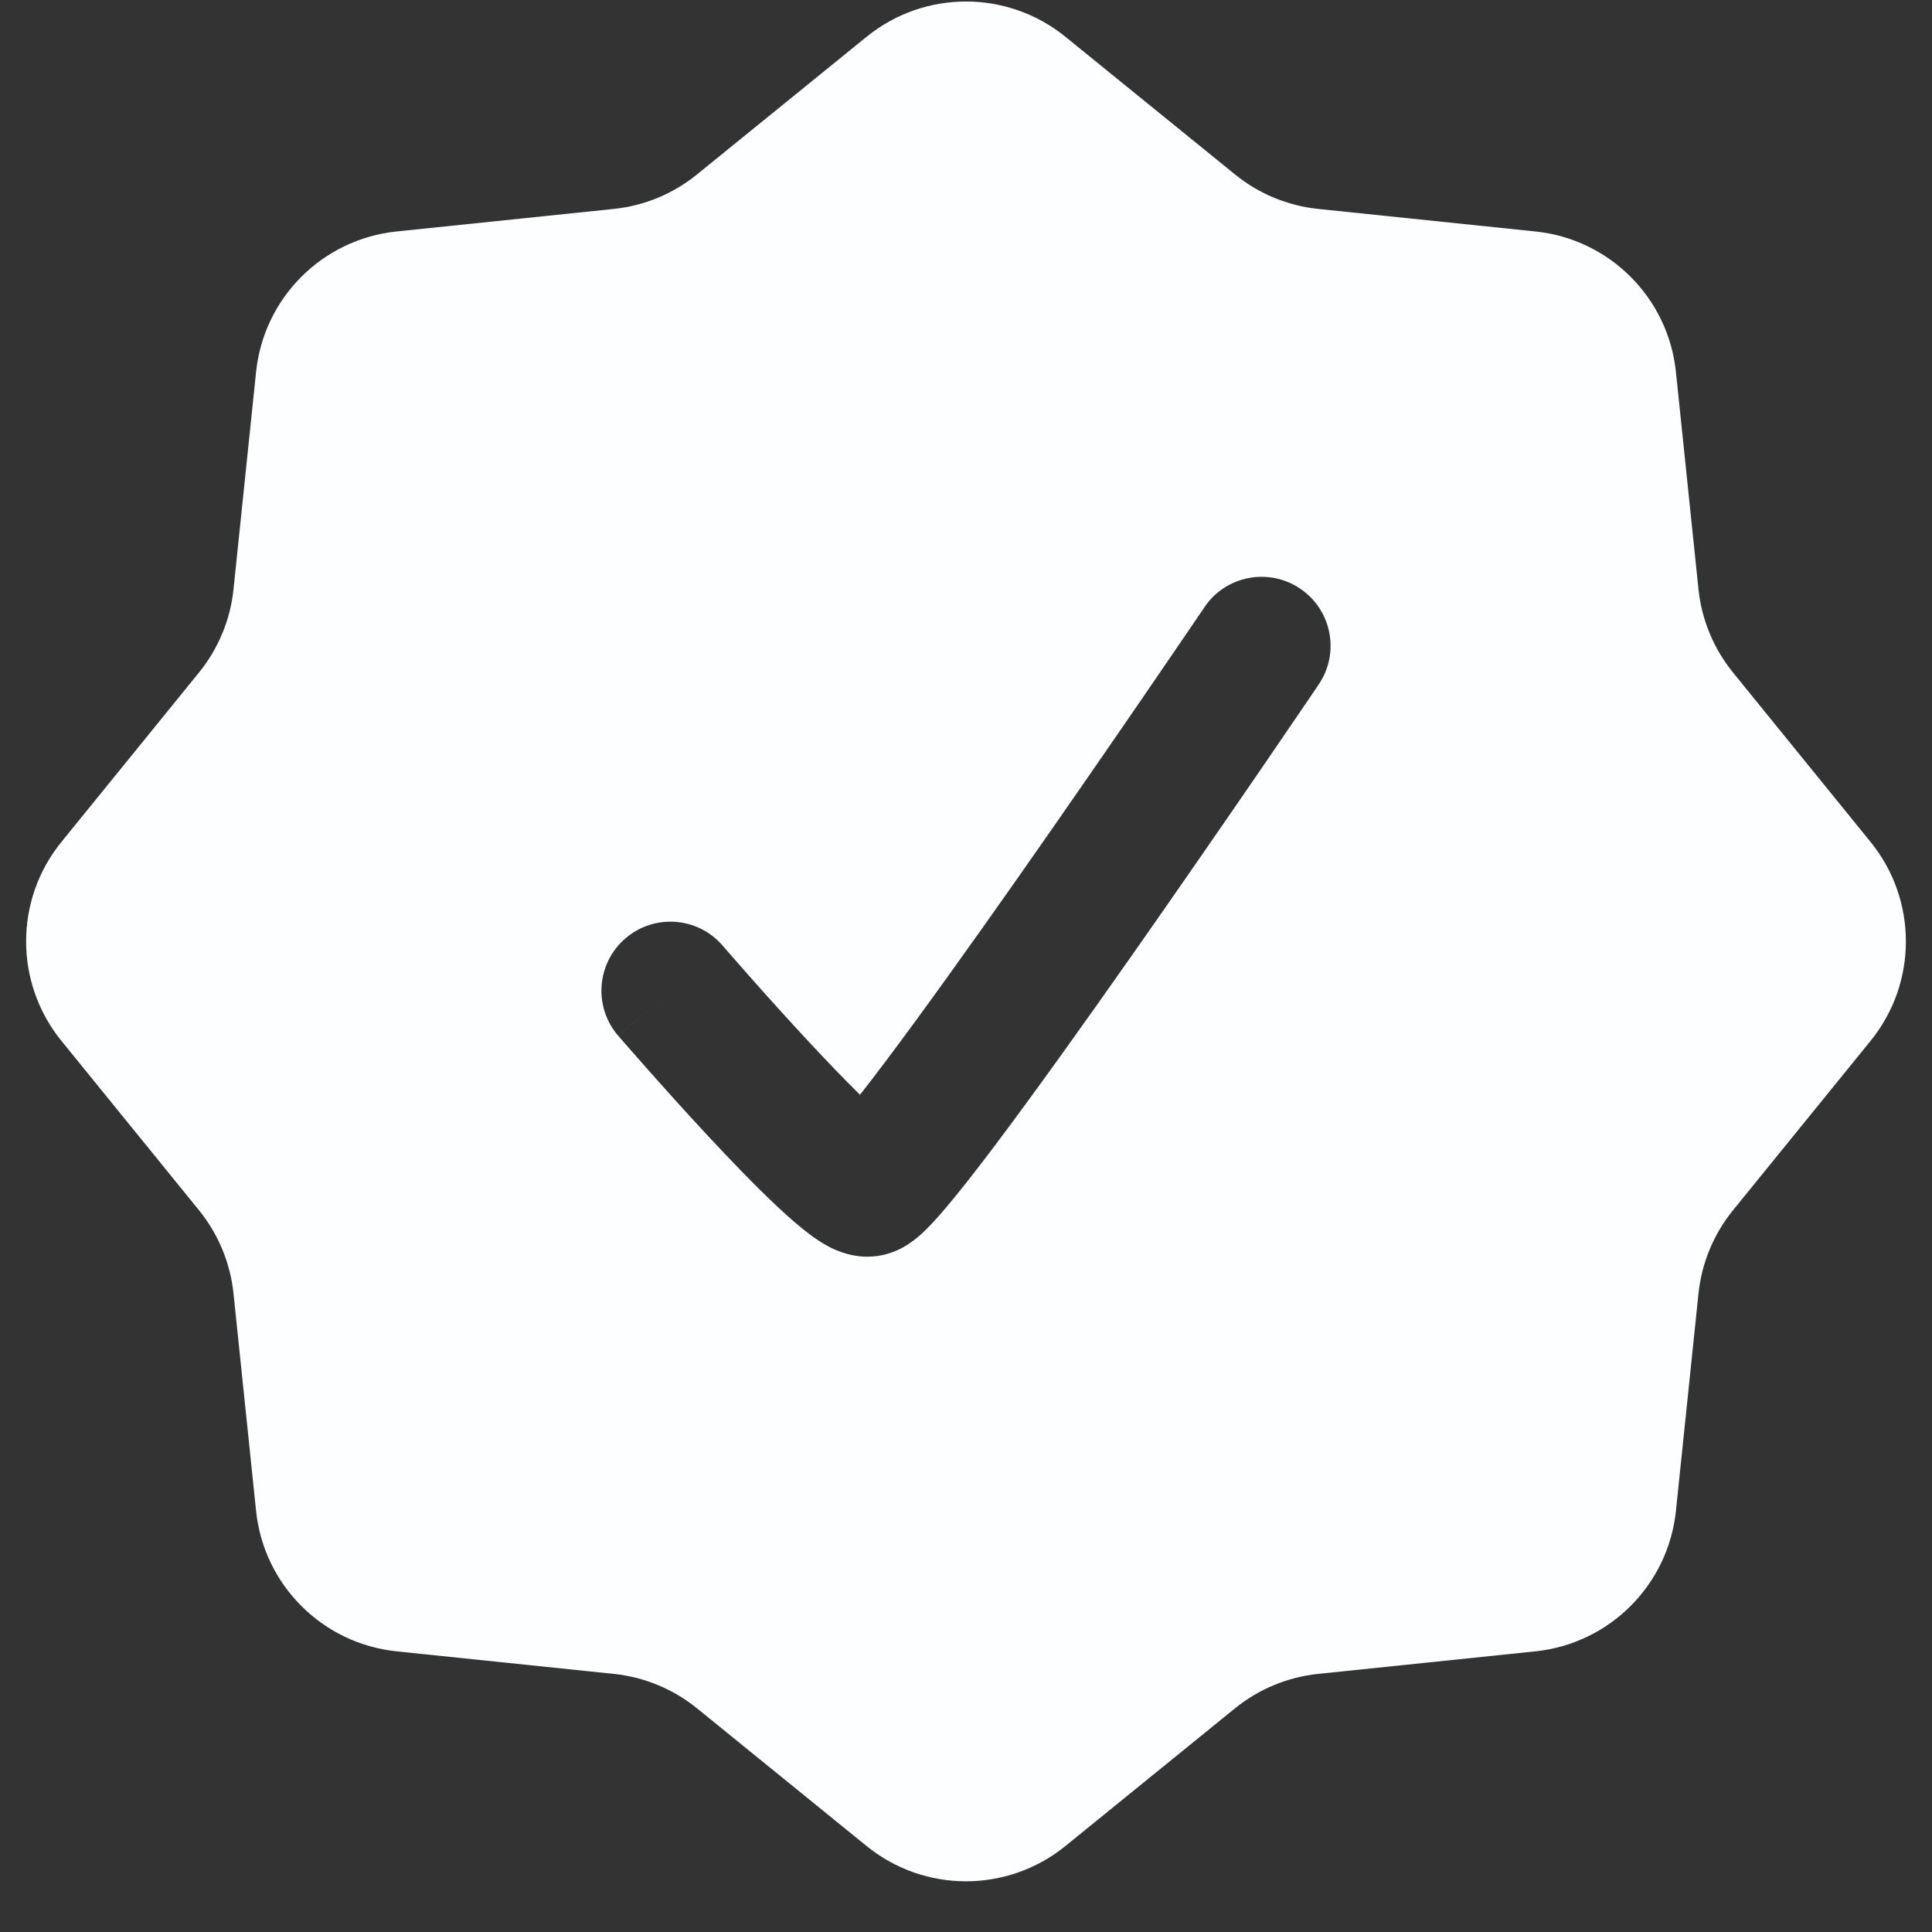 <svg width="37" height="37" viewBox="0 0 37 37" fill="none" xmlns="http://www.w3.org/2000/svg">
<rect x="0" y="0" width="37" height="37" fill="#333333" stroke="none"/>
<path fill-rule="evenodd" clip-rule="evenodd" d="M20.403 0.704C19.294 -0.196 17.706 -0.196 16.597 0.704L13.348 3.341C12.893 3.711 12.34 3.94 11.757 4.001L7.595 4.433C6.174 4.58 5.051 5.703 4.904 7.124L4.472 11.286C4.411 11.869 4.182 12.422 3.813 12.877L1.175 16.126C0.275 17.235 0.275 18.823 1.175 19.932L3.813 23.18C4.182 23.636 4.411 24.188 4.472 24.772L4.904 28.934C5.051 30.354 6.174 31.477 7.595 31.625L11.757 32.057C12.34 32.118 12.893 32.347 13.348 32.716L16.597 35.354C17.706 36.254 19.294 36.254 20.403 35.354L23.652 32.716C24.107 32.347 24.66 32.118 25.243 32.057L29.405 31.625C30.826 31.477 31.948 30.354 32.096 28.934L32.528 24.772C32.589 24.188 32.818 23.636 33.187 23.18L35.825 19.932C36.725 18.823 36.725 17.235 35.825 16.126L33.187 12.877C32.818 12.422 32.589 11.869 32.528 11.286L32.096 7.124C31.948 5.703 30.826 4.58 29.405 4.433L25.243 4.001C24.66 3.94 24.107 3.711 23.652 3.341L20.403 0.704ZM25.255 13.108C25.664 12.504 25.506 11.683 24.901 11.274C24.297 10.865 23.476 11.023 23.067 11.627L24.161 12.368L23.067 11.627L23.067 11.628L23.066 11.629L23.062 11.635L23.047 11.657L22.989 11.743L22.766 12.071C22.574 12.353 22.298 12.758 21.965 13.243C21.3 14.213 20.409 15.506 19.502 16.798C18.593 18.092 17.676 19.375 16.957 20.331C16.778 20.568 16.615 20.781 16.47 20.966C16.174 20.675 15.836 20.323 15.497 19.959C15.068 19.498 14.653 19.036 14.345 18.687C14.191 18.513 14.064 18.368 13.976 18.267L13.874 18.15L13.848 18.12L13.841 18.112L13.84 18.11L13.84 18.11L13.84 18.11L13.84 18.11L13.84 18.11C13.364 17.557 12.529 17.495 11.977 17.972C11.424 18.448 11.362 19.282 11.838 19.835L12.839 18.972L11.839 19.835L11.839 19.835L11.839 19.835L11.841 19.838L11.849 19.847L11.877 19.88L11.984 20.002C12.076 20.108 12.207 20.258 12.366 20.437C12.684 20.796 13.114 21.277 13.563 21.759C14.009 22.238 14.489 22.736 14.901 23.121C15.104 23.311 15.316 23.497 15.513 23.644C15.611 23.717 15.733 23.801 15.869 23.873C15.965 23.923 16.246 24.067 16.613 24.067C16.877 24.067 17.078 23.99 17.177 23.947C17.287 23.898 17.373 23.843 17.428 23.805C17.539 23.73 17.63 23.648 17.693 23.588C17.823 23.464 17.961 23.311 18.092 23.157C18.361 22.842 18.698 22.411 19.068 21.919C19.814 20.928 20.751 19.616 21.664 18.316C22.578 17.013 23.476 15.712 24.145 14.736C24.479 14.248 24.756 13.842 24.95 13.557L25.175 13.226L25.234 13.139L25.249 13.116L25.253 13.11L25.254 13.109L25.255 13.108L24.161 12.368L25.255 13.108Z" fill="#FCFEFF"/>
</svg>
